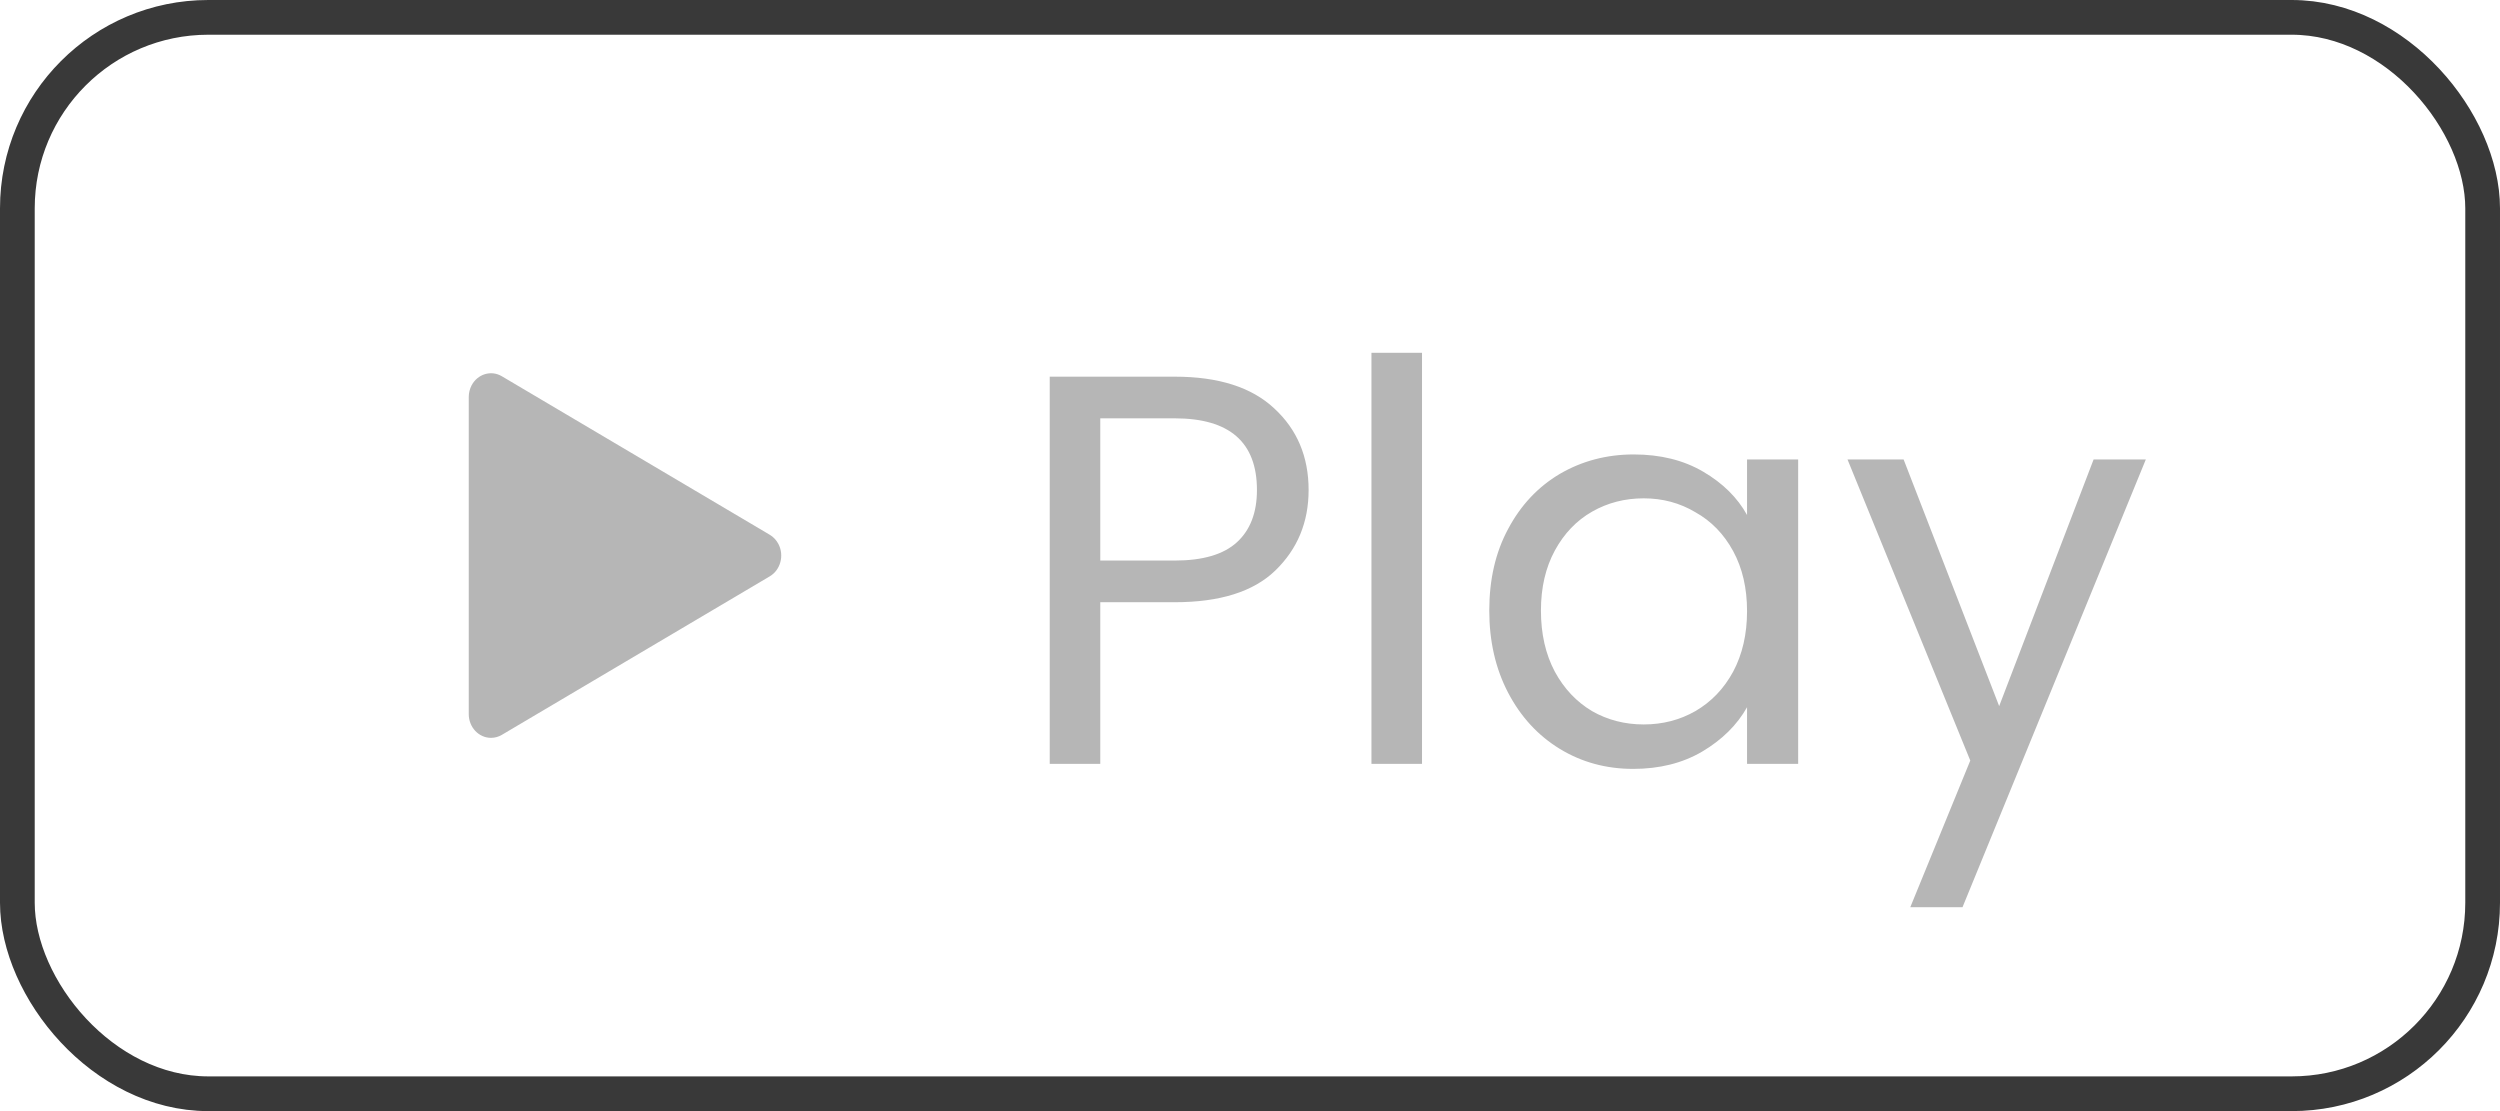<svg width="72" height="32" viewBox="0 0 72 32" fill="none" xmlns="http://www.w3.org/2000/svg">
<rect x="0.5" y="0.5" width="71" height="31" rx="5.5" stroke="#393939"/>
<path d="M13.5 11.434C13.5 11.318 13.528 11.204 13.58 11.102C13.753 10.772 14.143 10.652 14.453 10.836L22.17 15.402C22.275 15.464 22.361 15.557 22.419 15.668C22.591 15.998 22.479 16.415 22.17 16.598L14.453 21.164C14.359 21.22 14.251 21.25 14.141 21.25C13.787 21.25 13.5 20.944 13.5 20.567V11.434Z" fill="#B6B6B6"/>
<path d="M37.688 14.112C37.688 15.04 37.368 15.813 36.728 16.432C36.099 17.04 35.133 17.344 33.832 17.344H31.688V22H30.232V10.848H33.832C35.091 10.848 36.045 11.152 36.696 11.76C37.357 12.368 37.688 13.152 37.688 14.112ZM33.832 16.144C34.643 16.144 35.24 15.968 35.624 15.616C36.008 15.264 36.2 14.763 36.2 14.112C36.2 12.736 35.411 12.048 33.832 12.048H31.688V16.144H33.832ZM40.954 10.16V22H39.498V10.16H40.954ZM42.891 17.584C42.891 16.688 43.072 15.904 43.435 15.232C43.798 14.549 44.294 14.021 44.923 13.648C45.563 13.275 46.273 13.088 47.051 13.088C47.819 13.088 48.486 13.253 49.051 13.584C49.617 13.915 50.038 14.331 50.315 14.832V13.232H51.787V22H50.315V20.368C50.027 20.88 49.595 21.307 49.019 21.648C48.454 21.979 47.792 22.144 47.035 22.144C46.257 22.144 45.553 21.952 44.923 21.568C44.294 21.184 43.798 20.645 43.435 19.952C43.072 19.259 42.891 18.469 42.891 17.584ZM50.315 17.6C50.315 16.939 50.182 16.363 49.915 15.872C49.648 15.381 49.286 15.008 48.827 14.752C48.379 14.485 47.883 14.352 47.339 14.352C46.795 14.352 46.299 14.48 45.851 14.736C45.403 14.992 45.046 15.365 44.779 15.856C44.513 16.347 44.379 16.923 44.379 17.584C44.379 18.256 44.513 18.843 44.779 19.344C45.046 19.835 45.403 20.213 45.851 20.48C46.299 20.736 46.795 20.864 47.339 20.864C47.883 20.864 48.379 20.736 48.827 20.48C49.286 20.213 49.648 19.835 49.915 19.344C50.182 18.843 50.315 18.261 50.315 17.6ZM61.8 13.232L56.52 26.128H55.016L56.744 21.904L53.208 13.232H54.824L57.576 20.336L60.296 13.232H61.8Z" fill="#B6B6B6"/>
</svg>
